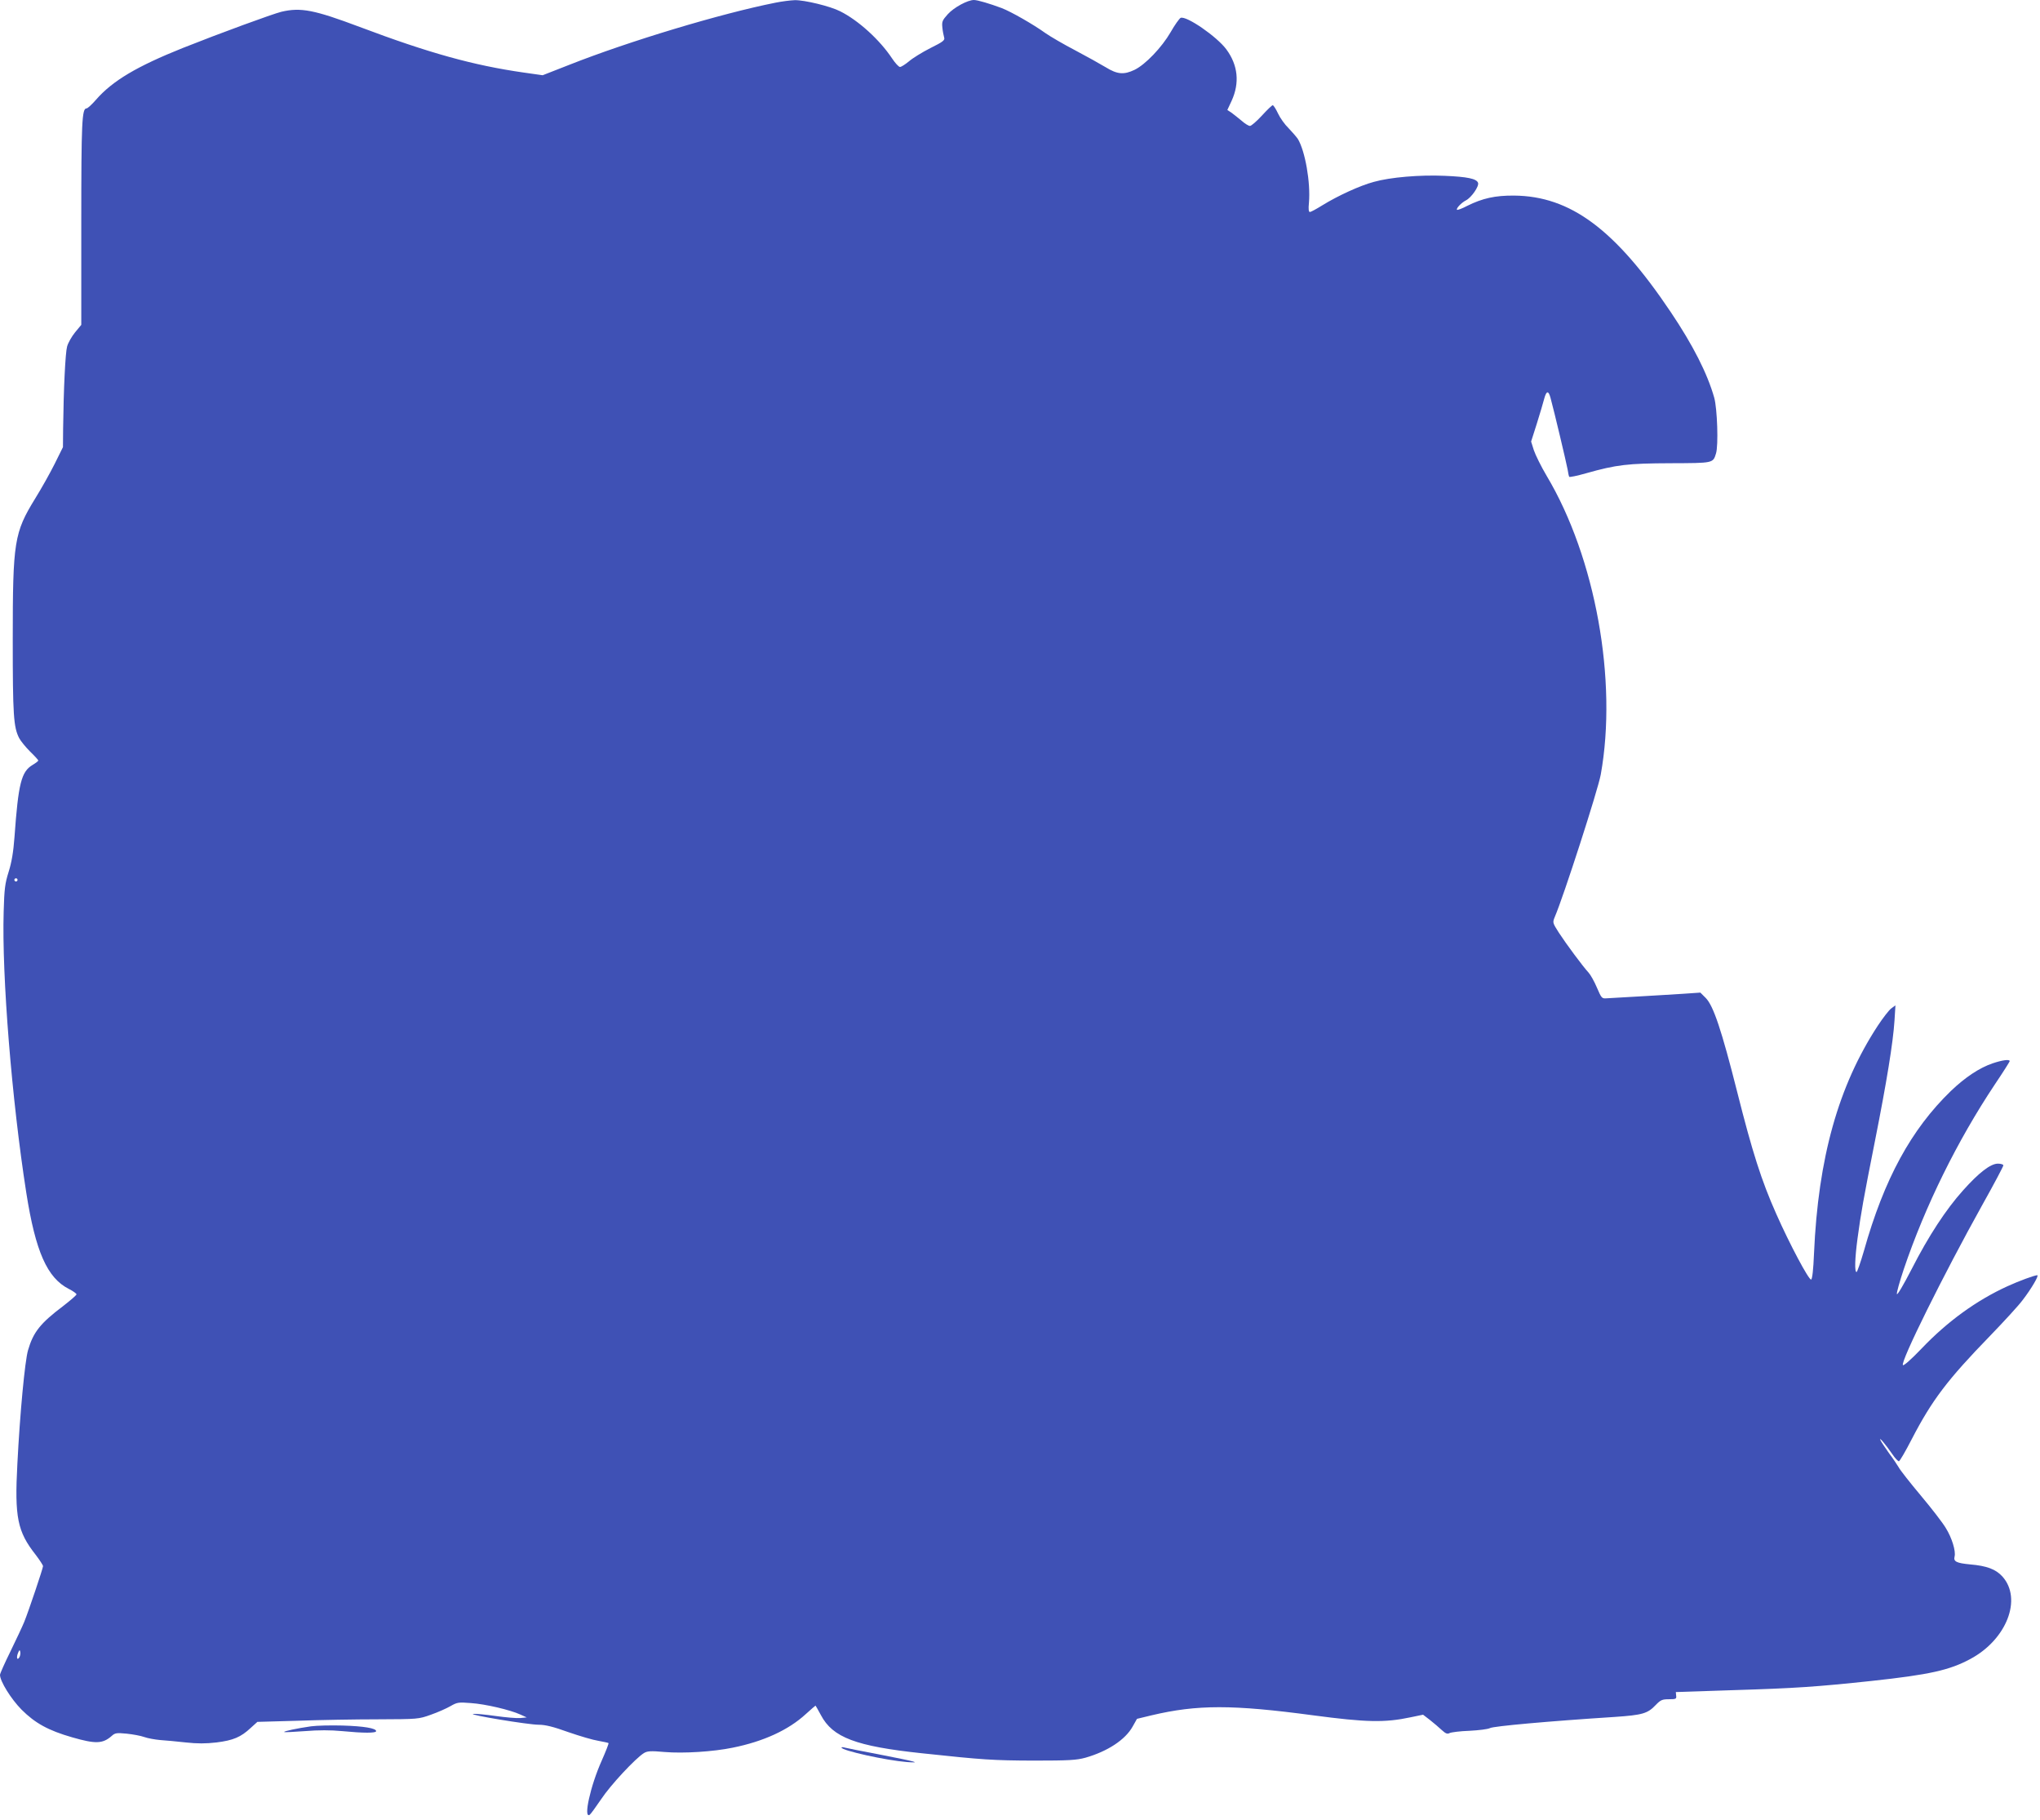 <?xml version="1.0" standalone="no"?>
<!DOCTYPE svg PUBLIC "-//W3C//DTD SVG 20010904//EN"
 "http://www.w3.org/TR/2001/REC-SVG-20010904/DTD/svg10.dtd">
<svg version="1.0" xmlns="http://www.w3.org/2000/svg"
 width="1280pt" height="1142pt" viewBox="0 0 1280 1142"
 preserveAspectRatio="xMidYMid meet">
<g transform="translate(0,1142) scale(0.1,-0.1)"
fill="#3f51b5" stroke="none">
<path d="M4865 11403 c-342 -68 -917 -241 -1294 -390 l-166 -65 -120 17 c-314
45 -593 122 -1028 286 -285 107 -369 124 -492 95 -56 -14 -384 -134 -618 -227
-287 -115 -440 -205 -544 -324 -26 -30 -53 -55 -60 -55 -29 0 -33 -84 -33
-716 l0 -642 -39 -47 c-21 -26 -44 -66 -50 -89 -11 -39 -22 -265 -25 -516 l-1
-115 -52 -105 c-29 -58 -84 -156 -122 -217 -132 -215 -141 -269 -141 -884 0
-477 5 -550 40 -619 10 -19 41 -57 69 -85 28 -27 51 -52 51 -56 0 -4 -16 -16
-36 -28 -70 -42 -89 -115 -113 -451 -7 -95 -18 -160 -37 -220 -23 -73 -27
-108 -31 -250 -12 -401 51 -1182 142 -1763 58 -369 131 -534 267 -603 26 -13
48 -29 48 -34 0 -5 -37 -37 -82 -72 -146 -110 -189 -165 -222 -278 -20 -68
-51 -399 -67 -713 -18 -336 0 -425 115 -571 25 -33 46 -65 46 -71 0 -13 -90
-281 -118 -350 -11 -27 -50 -110 -86 -184 -36 -73 -66 -140 -66 -148 0 -40 69
-151 135 -218 85 -85 168 -131 318 -174 146 -42 191 -41 247 8 22 20 31 21 95
15 38 -4 88 -13 110 -21 22 -8 67 -16 100 -19 33 -2 105 -9 160 -15 73 -8 125
-8 194 0 104 13 152 33 214 91 l42 38 250 7 c138 5 365 9 505 9 253 1 256 1
334 29 43 15 99 40 123 54 42 24 50 25 127 19 91 -6 248 -43 311 -72 l40 -18
-40 -4 c-22 -2 -92 4 -156 13 -64 9 -127 15 -140 13 -35 -5 346 -68 411 -68
41 0 91 -12 185 -46 72 -25 157 -50 190 -55 33 -6 61 -12 63 -14 3 -2 -17 -52
-42 -109 -72 -160 -117 -367 -76 -341 6 4 38 48 72 98 58 88 215 256 268 289
21 13 42 15 130 7 118 -10 306 2 427 27 194 39 350 111 458 210 33 30 61 54
62 54 1 0 16 -27 34 -60 74 -140 219 -195 634 -239 383 -41 445 -45 700 -46
223 0 269 3 325 18 140 40 251 113 297 196 l27 48 91 22 c287 68 508 68 1015
0 332 -44 448 -47 612 -12 l77 16 43 -33 c24 -19 57 -47 74 -63 25 -23 36 -27
50 -19 11 5 66 12 124 14 58 3 116 10 129 17 22 12 364 43 783 70 174 12 206
21 257 75 31 32 41 36 83 36 44 0 48 2 45 23 l-2 22 360 12 c393 12 522 21
870 58 360 39 487 67 617 137 229 122 328 378 202 518 -42 46 -98 67 -204 76
-84 8 -104 18 -96 49 9 34 -17 118 -55 179 -18 31 -89 123 -157 204 -68 81
-130 160 -138 176 -9 15 -36 56 -61 89 -24 34 -49 71 -54 82 -13 27 33 -27 74
-87 17 -26 37 -46 42 -45 6 2 42 64 80 138 128 247 225 374 491 648 87 90 180
191 205 225 57 74 104 156 92 156 -17 0 -115 -36 -187 -69 -193 -88 -376 -220
-539 -391 -66 -69 -112 -109 -117 -104 -18 18 254 567 498 1005 73 130 132
242 132 248 0 6 -15 11 -34 11 -46 0 -119 -56 -219 -168 -107 -119 -217 -287
-322 -493 -51 -99 -91 -167 -93 -157 -2 10 18 80 43 155 135 399 336 806 571
1159 52 77 94 144 94 147 0 13 -46 7 -108 -14 -82 -28 -171 -87 -261 -173
-249 -241 -419 -552 -546 -1004 -21 -72 -42 -132 -46 -132 -13 0 -11 83 6 210
21 157 37 247 110 615 73 368 113 613 122 752 l6 96 -26 -19 c-14 -10 -52 -59
-85 -109 -247 -377 -374 -830 -400 -1429 -4 -100 -11 -161 -18 -163 -14 -5
-135 222 -219 412 -93 209 -150 388 -245 765 -98 388 -149 540 -197 589 l-34
34 -102 -7 c-56 -4 -183 -11 -282 -17 -99 -6 -193 -11 -208 -12 -26 -2 -30 4
-57 67 -16 38 -40 81 -53 95 -36 39 -139 178 -186 250 -40 63 -40 63 -25 100
54 125 271 797 288 892 106 588 -33 1360 -339 1873 -35 59 -71 132 -81 162
l-17 54 36 113 c19 61 40 131 46 155 14 52 27 54 40 5 21 -76 100 -409 107
-448 3 -22 8 -43 10 -46 2 -4 50 6 106 22 191 54 262 62 530 63 270 1 266 0
285 61 16 50 8 282 -11 350 -43 152 -133 329 -272 536 -349 520 -630 729 -984
732 -119 1 -198 -17 -293 -64 -32 -17 -62 -28 -65 -25 -7 8 27 44 56 59 34 17
84 89 76 110 -9 26 -67 38 -209 44 -156 7 -342 -9 -445 -38 -86 -23 -224 -86
-323 -147 -37 -23 -72 -42 -78 -42 -8 0 -10 19 -6 58 11 127 -24 326 -70 401
-10 14 -36 44 -58 67 -23 22 -53 64 -66 92 -13 28 -28 51 -33 52 -5 0 -35 -29
-68 -65 -33 -36 -67 -65 -75 -65 -9 0 -33 15 -53 33 -21 17 -49 40 -63 50
l-26 17 27 58 c51 112 40 223 -33 322 -59 80 -250 212 -287 198 -8 -4 -37 -44
-63 -90 -55 -95 -158 -203 -226 -236 -67 -32 -108 -29 -181 16 -35 21 -121 69
-193 107 -71 37 -155 86 -185 107 -78 56 -215 134 -274 157 -75 28 -152 51
-175 51 -40 0 -126 -47 -164 -89 -35 -39 -38 -47 -34 -85 2 -22 8 -50 11 -61
6 -17 -6 -27 -87 -67 -51 -26 -111 -63 -134 -83 -23 -19 -48 -35 -56 -35 -8 0
-30 24 -50 54 -77 116 -211 238 -325 295 -62 32 -224 71 -285 70 -28 -1 -83
-8 -122 -16z m-4755 -5503 c0 -5 -4 -10 -10 -10 -5 0 -10 5 -10 10 0 6 5 10
10 10 6 0 10 -4 10 -10z m12 -4876 c-14 -24 -21 -3 -9 26 8 20 11 22 14 8 2
-10 0 -25 -5 -34z"/>
<path d="M1951 590 c-85 -12 -174 -31 -168 -36 2 -2 61 1 130 6 86 7 161 7
234 0 135 -13 213 -13 213 0 0 18 -77 31 -210 35 -74 2 -164 0 -199 -5z"/>
<path d="M5280 457 c0 -19 282 -81 410 -91 95 -7 65 1 -180 49 -102 19 -195
38 -207 41 -13 4 -23 4 -23 1z"/>
</g>
</svg>
